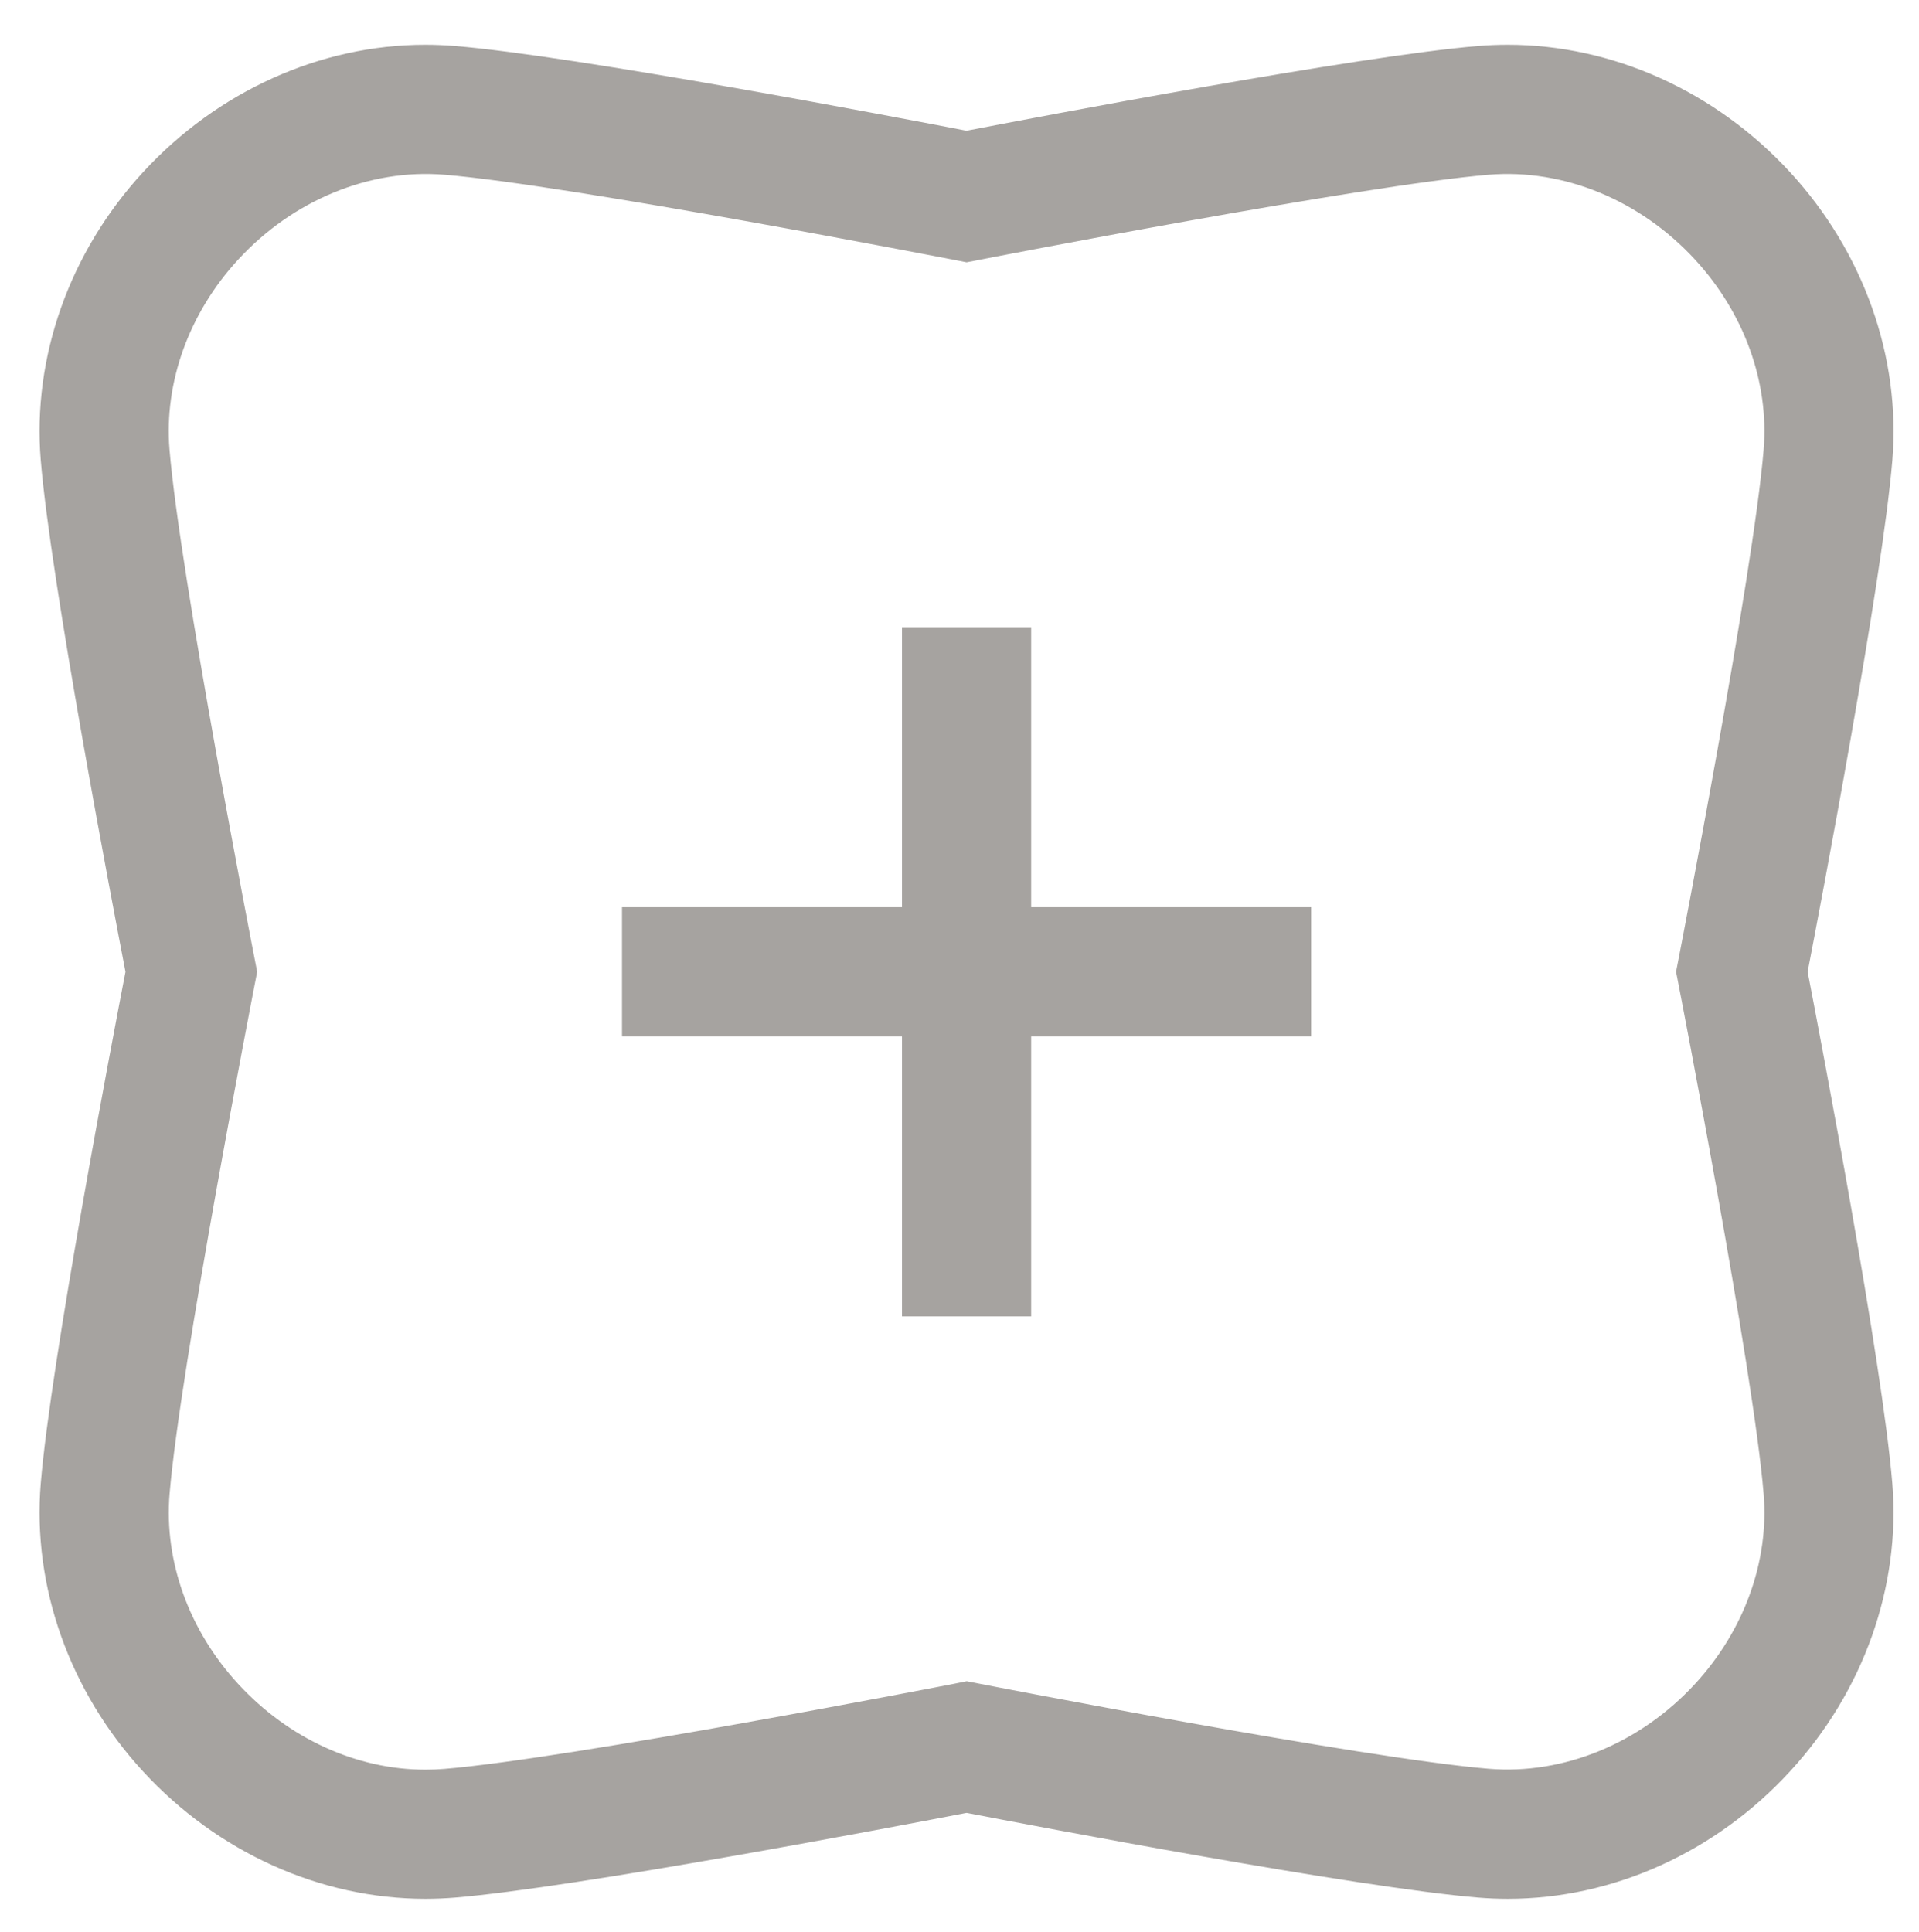 <svg xmlns="http://www.w3.org/2000/svg" xmlns:xlink="http://www.w3.org/1999/xlink" version="1.1" x="0px" y="0px" width="1715.656px" height="1727.654px" viewBox="0 0 1715.656 1727.654" enable-background="new 0 0 1715.656 1727.654" xml:space="preserve"><style>.style0{fill:	#A6A3A0;}</style><g><g><path d="M1347.996 1697.665c-8.809 0-17.723-0.367-26.506-1.094c-107.973-8.936-396.141-63.934-457.33-75.744 c-61.189 11.811-349.354 66.809-457.332 75.744c-8.781 0.727-17.691 1.094-26.494 1.094h-0.01 c-93.789-0.006-185.783-41.504-252.396-113.857c-65.775-71.453-99.133-165.357-91.496-257.635 c8.938-107.977 63.934-396.135 75.746-457.318c-11.813-61.197-66.805-349.357-75.746-457.336 c-7.637-92.287 25.721-186.191 91.5-257.648C194.541 81.5 286.5 40 380.3 40.028c8.809 0 17.7 0.4 26.5 1.1 c107.979 8.9 396.1 63.9 457.3 75.746c61.189-11.816 349.357-66.811 457.33-75.746c8.783-0.732 17.697-1.098 26.506-1.098 c93.783 0 185.8 41.5 252.4 113.846c65.791 71.5 99.1 165.4 91.5 257.6 c-8.936 107.984-63.934 396.145-75.746 457.342c11.813 61.2 66.8 349.3 75.7 457.3 c7.635 92.287-25.715 186.197-91.502 257.654C1533.779 1656.2 1441.8 1697.7 1348 1697.665z M864.16 1503.1 l11.061 2.154c3.42 0.7 343.6 66.9 455.8 76.15c66.951 5.5 135.471-22.75 184.375-75.863 c43.977-47.766 66.344-109.682 61.361-169.881c-9.287-112.238-75.482-452.367-76.148-455.785l-2.156-11.059l2.156-11.059 c0.666-3.422 66.861-343.59 76.148-455.803c4.982-60.186-17.385-122.104-61.365-169.873 c-48.9-53.119-117.324-81.387-184.371-75.863c-112.244 9.287-452.381 75.475-455.801 76.145l-11.061 2.154l-11.059-2.154 c-3.422-0.67-343.58-66.857-455.803-76.145c-66.957-5.551-135.477 22.748-184.377 75.9 c-43.975 47.764-66.342 109.676-61.359 169.873c9.293 112.2 75.5 452.4 76.2 455.803l2.154 11.059l-2.154 11.1 c-0.67 3.424-66.863 343.58-76.15 455.791c-4.982 60.2 17.4 122.1 61.4 169.869c44.799 48.7 105.8 76.6 167.4 76.6 h0.01c5.635 0 11.34-0.232 16.959-0.699c112.25-9.289 452.381-75.482 455.803-76.15L864.16 1503.138z" class="style0"/></g><g><g><rect x="556.1" y="811.1" width="616.1" height="115.5" class="style0"/></g><g><rect x="806.4" y="560.8" width="115.5" height="616.1" class="style0"/></g></g></g></svg>